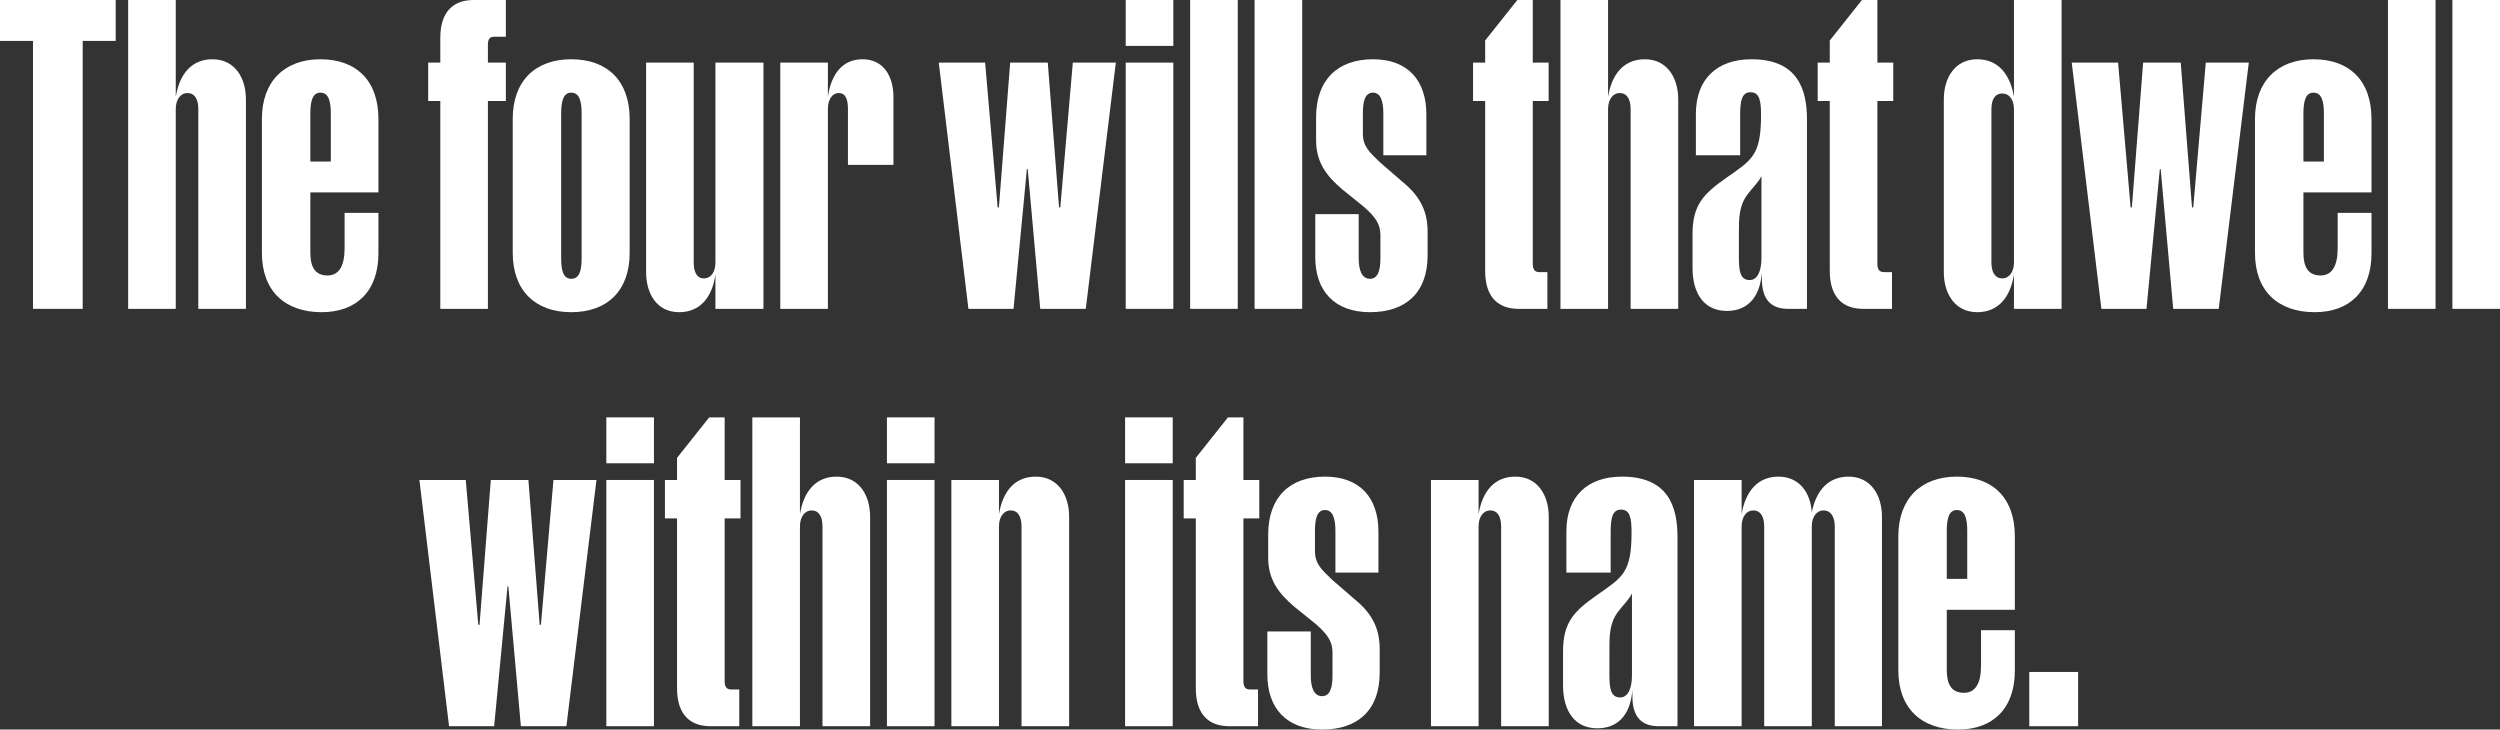 <svg width="538" height="157" viewBox="0 0 538 157" fill="none" xmlns="http://www.w3.org/2000/svg">
<rect x="0" y="0" width="538" height="157" fill="#333333" stroke="none"/>
<path d="M447.213 156.282H436.698V144.605H447.213V156.282Z" fill="white"/>
<path d="M433.595 135.623V144.336C433.595 152.509 428.832 157 421.373 157C413.464 157 408.521 152.419 408.521 144.246V115.415C408.521 107.241 413.464 102.571 421.103 102.571C428.832 102.571 433.595 107.151 433.595 115.415V131.222H418.946V144.246C418.946 147.21 419.935 149.096 422.631 149.096C425.057 149.096 426.316 147.12 426.316 143.258V135.623H433.595ZM418.946 114.247V124.576H423.35V114.247C423.35 111.642 422.901 109.756 421.103 109.756C419.396 109.756 418.946 111.642 418.946 114.247Z" fill="white"/>
<path d="M382.709 102.571C387.203 102.571 389.629 105.984 389.899 110.295C390.797 105.625 393.404 102.571 397.807 102.571C402.571 102.571 404.997 106.523 404.997 111.193V156.281H394.842V113.259C394.842 111.283 394.033 109.846 392.415 109.846C390.887 109.846 389.899 111.283 389.899 113.259V156.281H379.653V113.259C379.653 111.283 378.934 109.846 377.317 109.846C375.789 109.846 374.8 111.283 374.8 113.259V156.281H364.555V103.289H374.8V110.654C375.609 105.714 378.305 102.571 382.709 102.571Z" fill="white"/>
<path d="M336.369 147.479V140.204C336.369 134.007 338.616 131.582 343.649 128.079C349.131 124.217 351.108 123.319 351.108 114.606C351.108 111.642 350.839 109.666 348.862 109.666C346.974 109.666 346.615 111.463 346.615 114.606V123.229H337.088V114.337C337.088 106.792 341.672 102.571 349.041 102.571C358.927 102.571 360.994 108.948 360.994 115.504V156.281H356.95C353.535 156.281 351.288 154.575 351.288 149.815V148.467C350.839 154.305 347.783 156.73 343.739 156.73C338.976 156.73 336.369 153.138 336.369 147.479ZM346.345 140.024V145.234C346.345 148.377 346.705 150.084 348.682 150.084C350.389 150.084 351.198 148.018 351.198 145.413V127.72C350.479 129.157 349.311 130.145 348.053 131.851C346.345 134.276 346.345 136.881 346.345 140.024Z" fill="white"/>
<path d="M318.191 113.259V156.281H307.946V103.289H318.191V110.654C319 105.714 321.607 102.571 326.1 102.571C330.863 102.571 333.29 106.523 333.29 111.193V156.281H323.045V113.259C323.045 111.283 322.326 109.846 320.708 109.846C319.18 109.846 318.191 111.283 318.191 113.259Z" fill="white"/>
<path d="M283.248 134.366L278.575 130.594C275.07 127.63 272.913 124.666 272.913 119.995V115.055C272.913 106.972 277.586 102.571 285.135 102.571C292.685 102.571 296.639 107.151 296.639 114.427V123.229H287.382V114.247C287.382 111.642 286.843 109.756 285.135 109.756C283.428 109.756 282.979 111.642 282.979 114.247V118.558C282.979 121.343 284.417 122.6 286.663 124.756L291.337 128.797C294.752 131.582 296.909 134.635 296.909 139.665V144.785C296.909 152.868 292.145 157 284.506 157C276.867 157 272.733 152.419 272.733 145.144V135.893H282.08V145.414C282.08 148.018 282.799 149.815 284.506 149.815C286.214 149.815 286.753 148.018 286.753 145.414V140.384C286.753 138.049 285.675 136.522 283.248 134.366Z" fill="white"/>
<path d="M257.337 148.108V111.553H254.731V103.289H257.337V98.529L264.257 89.817H267.582V103.289H270.998V111.553H267.582V146.581C267.582 147.839 268.032 148.378 269.02 148.378H270.728V156.281H264.527C260.303 156.281 257.337 153.946 257.337 148.108Z" fill="white"/>
<path d="M252.367 99.697H242.122V89.817H252.367V99.697ZM252.367 156.281H242.122V103.289H252.367V156.281Z" fill="white"/>
<path d="M214.979 113.259V156.281H204.734V103.289H214.979V110.654C215.788 105.714 218.394 102.571 222.888 102.571C227.651 102.571 230.078 106.523 230.078 111.193V156.281H219.832V113.259C219.832 111.283 219.113 109.846 217.496 109.846C215.968 109.846 214.979 111.283 214.979 113.259Z" fill="white"/>
<path d="M201.112 99.697H190.867V89.817H201.112V99.697ZM201.112 156.281H190.867V103.289H201.112V156.281Z" fill="white"/>
<path d="M172.15 113.259V156.281H161.904V89.817H172.15V110.654C172.959 105.714 175.565 102.571 180.058 102.571C184.822 102.571 187.248 106.523 187.248 111.193V156.281H177.003V113.259C177.003 111.283 176.284 109.846 174.666 109.846C173.138 109.846 172.15 111.283 172.15 113.259Z" fill="white"/>
<path d="M145.699 148.108V111.553H143.093V103.289H145.699V98.529L152.619 89.817H155.945V103.289H159.36V111.553H155.945V146.581C155.945 147.839 156.394 148.378 157.383 148.378H159.09V156.281H152.889C148.665 156.281 145.699 153.946 145.699 148.108Z" fill="white"/>
<path d="M140.73 99.697H130.484V89.817H140.73V99.697ZM140.73 156.281H130.484V103.289H140.73V156.281Z" fill="white"/>
<path d="M112.093 156.282L109.397 126.193H109.217L106.341 156.282H96.635L90.254 103.29H100.23L102.926 134.456H103.196L105.622 103.29H113.711L116.137 134.456H116.407L119.103 103.29H128.36L121.889 156.282H112.093Z" fill="white"/>
<path d="M538 66.465H527.755V0H538V66.465Z" fill="white"/>
<path d="M524.133 66.465H513.888V0H524.133V66.465Z" fill="white"/>
<path d="M510.346 45.807V54.519C510.346 62.692 505.583 67.183 498.124 67.183C490.215 67.183 485.272 62.602 485.272 54.429V25.598C485.272 17.424 490.215 12.754 497.854 12.754C505.583 12.754 510.346 17.335 510.346 25.598V41.406H495.697V54.429C495.697 57.393 496.686 59.279 499.382 59.279C501.808 59.279 503.067 57.303 503.067 53.441V45.807H510.346ZM495.697 24.43V34.759H500.101V24.43C500.101 21.825 499.651 19.939 497.854 19.939C496.146 19.939 495.697 21.825 495.697 24.43Z" fill="white"/>
<path d="M467.675 66.464L464.978 36.376H464.799L461.923 66.464H452.217L445.836 13.472H455.812L458.508 44.639H458.777L461.204 13.472H469.292L471.719 44.639H471.988L474.685 13.472H483.941L477.471 66.464H467.675Z" fill="white"/>
<path d="M418.309 21.376C418.309 16.706 420.736 12.754 425.499 12.754C429.992 12.754 432.599 15.987 433.407 20.837V0H443.653V66.465H433.407V59.1C432.599 64.04 429.992 67.183 425.499 67.183C420.736 67.183 418.309 63.231 418.309 58.561V21.376ZM433.407 56.495V23.532C433.407 21.466 432.419 20.119 430.891 20.119C429.273 20.119 428.554 21.466 428.554 23.532V56.495C428.554 58.471 429.273 59.908 430.891 59.908C432.419 59.908 433.407 58.471 433.407 56.495Z" fill="white"/>
<path d="M393.768 58.291V21.736H391.162V13.473H393.768V8.712L400.688 0H404.014V13.473H407.429V21.736H404.014V56.764C404.014 58.022 404.463 58.561 405.452 58.561H407.159V66.465H400.958C396.734 66.465 393.768 64.129 393.768 58.291Z" fill="white"/>
<path d="M364.235 57.662V50.387C364.235 44.19 366.482 41.765 371.515 38.262C376.997 34.4 378.974 33.502 378.974 24.789C378.974 21.825 378.704 19.849 376.727 19.849C374.84 19.849 374.48 21.646 374.48 24.789V33.412H364.954V24.52C364.954 16.975 369.537 12.754 376.907 12.754C386.793 12.754 388.86 19.131 388.86 25.688V66.465H384.816C381.4 66.465 379.154 64.758 379.154 59.998V58.65C378.704 64.489 375.649 66.913 371.604 66.913C366.841 66.913 364.235 63.321 364.235 57.662ZM374.211 50.208V55.417C374.211 58.561 374.57 60.267 376.547 60.267C378.255 60.267 379.064 58.201 379.064 55.597V37.903C378.345 39.34 377.177 40.328 375.918 42.034C374.211 44.459 374.211 47.064 374.211 50.208Z" fill="white"/>
<path d="M346.057 23.442V66.465H335.812V0H346.057V20.837C346.866 15.898 349.472 12.754 353.966 12.754C358.729 12.754 361.155 16.706 361.155 21.376V66.465H350.91V23.442C350.91 21.466 350.191 20.029 348.573 20.029C347.046 20.029 346.057 21.466 346.057 23.442Z" fill="white"/>
<path d="M319.607 58.291V21.736H317V13.473H319.607V8.712L326.527 0H329.852V13.473H333.267V21.736H329.852V56.764C329.852 58.022 330.301 58.561 331.29 58.561H332.998V66.465H326.796C322.572 66.465 319.607 64.129 319.607 58.291Z" fill="white"/>
<path d="M293.561 44.549L288.887 40.777C285.382 37.813 283.225 34.849 283.225 30.178V25.238C283.225 17.155 287.899 12.754 295.448 12.754C302.997 12.754 306.952 17.335 306.952 24.61V33.412H297.695V24.43C297.695 21.825 297.156 19.939 295.448 19.939C293.74 19.939 293.291 21.825 293.291 24.43V28.741C293.291 31.526 294.729 32.783 296.976 34.939L301.649 38.98C305.064 41.765 307.221 44.819 307.221 49.848V54.968C307.221 63.051 302.458 67.183 294.819 67.183C287.18 67.183 283.046 62.602 283.046 55.327V46.076H292.392V55.597C292.392 58.201 293.111 59.998 294.819 59.998C296.526 59.998 297.066 58.201 297.066 55.597V50.567C297.066 48.232 295.987 46.705 293.561 44.549Z" fill="white"/>
<path d="M280.233 66.465H269.988V0H280.233V66.465Z" fill="white"/>
<path d="M266.366 66.465H256.121V0H266.366V66.465Z" fill="white"/>
<path d="M252.499 9.88H242.254V0H252.499V9.88ZM252.499 66.465H242.254V13.473H252.499V66.465Z" fill="white"/>
<path d="M223.862 66.464L221.166 36.376H220.986L218.11 66.464H208.404L202.023 13.472H211.999L214.695 44.639H214.965L217.391 13.472H225.48L227.906 44.639H228.176L230.872 13.472H240.129L233.658 66.464H223.862Z" fill="white"/>
<path d="M178.162 23.442V66.465H167.916V13.472H178.162V20.837C178.881 15.898 181.307 12.754 185.621 12.754C190.025 12.754 192.272 16.257 192.272 20.927V35.478H182.476V23.442C182.476 21.466 182.026 20.029 180.498 20.029C179.06 20.029 178.162 21.466 178.162 23.442Z" fill="white"/>
<path d="M153.96 56.495V13.472H164.295V66.464H153.96V59.099C153.241 64.039 150.635 67.183 146.141 67.183C141.378 67.183 139.042 63.231 139.042 58.56V13.472H149.287V56.495C149.287 58.471 149.916 59.908 151.444 59.908C153.062 59.908 153.96 58.471 153.96 56.495Z" fill="white"/>
<path d="M135.502 25.598V54.429C135.502 62.513 130.739 67.183 122.92 67.183C115.191 67.183 110.338 62.513 110.338 54.429V25.598C110.338 17.424 115.191 12.754 122.92 12.754C130.739 12.754 135.502 17.424 135.502 25.598ZM120.763 55.597C120.763 58.201 121.212 59.998 122.92 59.998C124.717 59.998 125.167 58.201 125.167 55.597V24.43C125.167 21.825 124.717 19.939 122.92 19.939C121.212 19.939 120.763 21.825 120.763 24.43V55.597Z" fill="white"/>
<path d="M94.752 66.465V21.736H92.145V13.473H94.752V8.173C94.752 2.335 97.717 0 101.941 0H108.861V7.904H106.345C105.356 7.904 104.997 8.443 104.997 9.7V13.473H108.861V21.736H104.997V66.465H94.752Z" fill="white"/>
<path d="M81.436 45.807V54.519C81.436 62.692 76.673 67.183 69.214 67.183C61.305 67.183 56.362 62.602 56.362 54.429V25.598C56.362 17.424 61.305 12.754 68.944 12.754C76.673 12.754 81.436 17.335 81.436 25.598V41.406H66.787V54.429C66.787 57.393 67.776 59.279 70.472 59.279C72.899 59.279 74.157 57.303 74.157 53.441V45.807H81.436ZM66.787 24.43V34.759H71.191V24.43C71.191 21.825 70.742 19.939 68.944 19.939C67.237 19.939 66.787 21.825 66.787 24.43Z" fill="white"/>
<path d="M37.825 23.442V66.465H27.579V0H37.825V20.837C38.634 15.898 41.24 12.754 45.733 12.754C50.497 12.754 52.923 16.706 52.923 21.376V66.465H42.678V23.442C42.678 21.466 41.959 20.029 40.341 20.029C38.813 20.029 37.825 21.466 37.825 23.442Z" fill="white"/>
<path d="M24.895 8.802H17.795V66.465H7.1V8.802H0V0H24.895V8.802Z" fill="white"/>
</svg>
